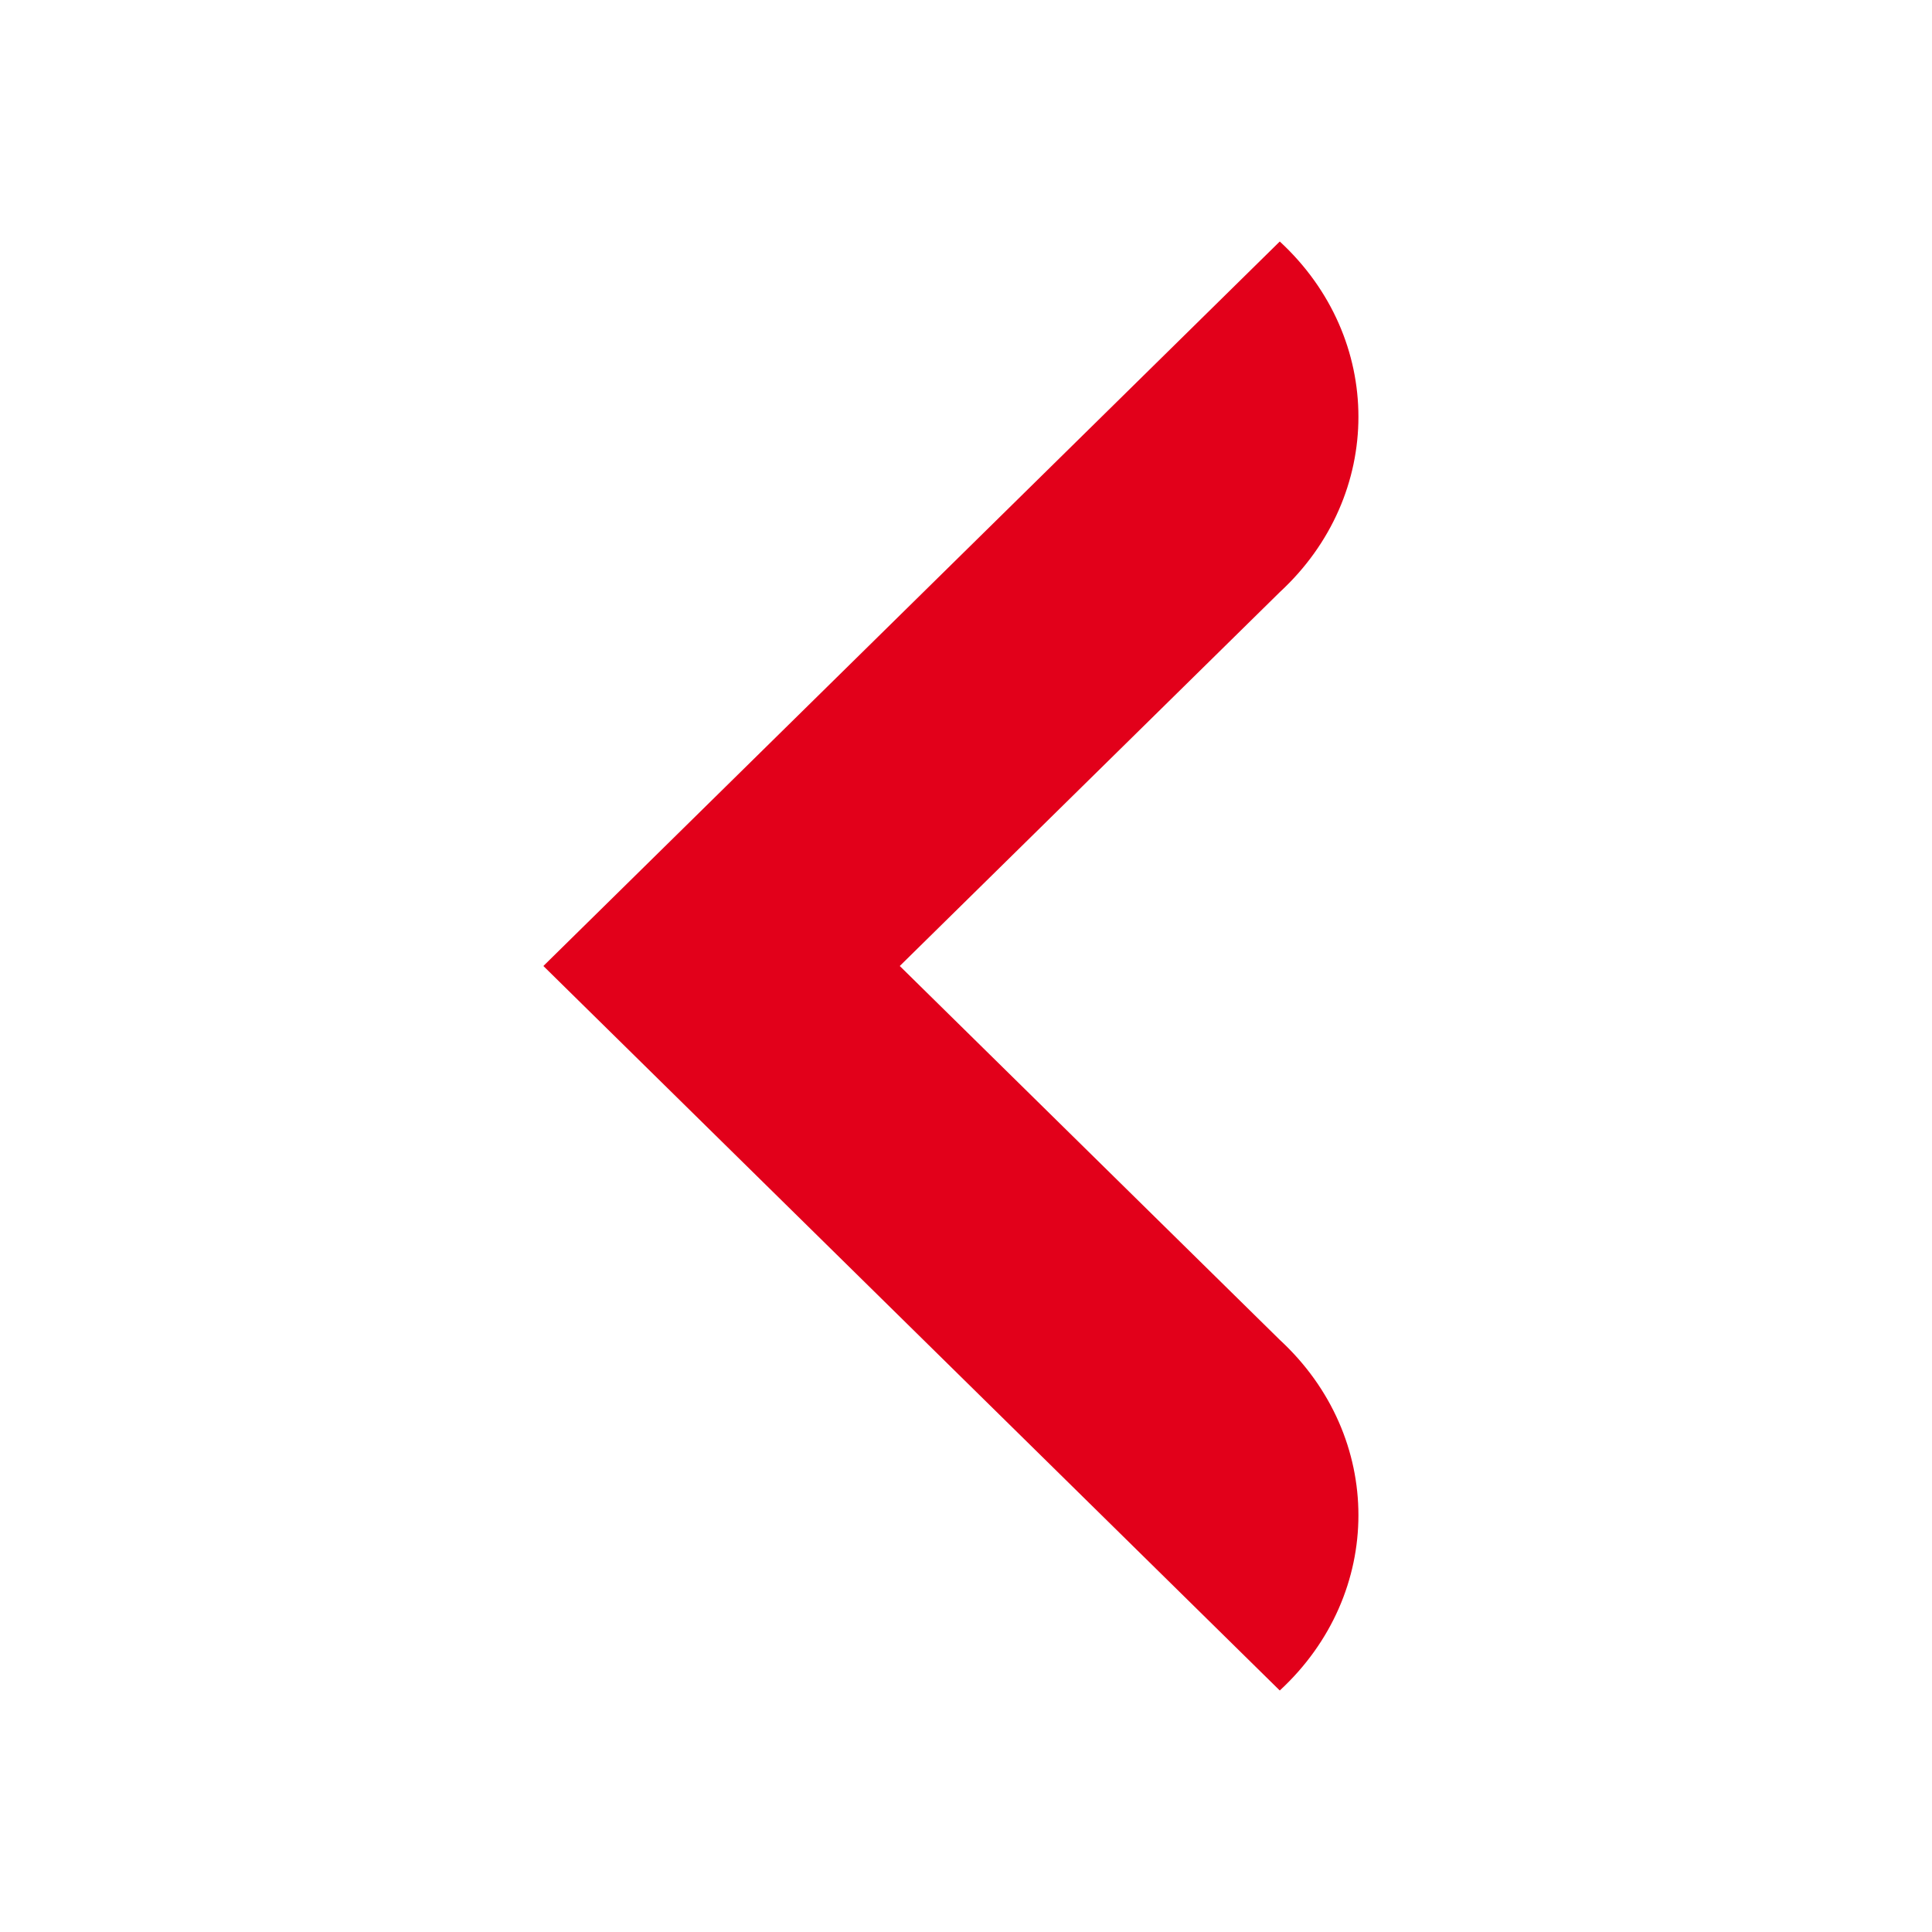 <svg xmlns="http://www.w3.org/2000/svg" width="32px" height="32px" viewBox="0 0 32 32" fill="none" aria-hidden="true"><defs><linearGradient class="cerosgradient" data-cerosgradient="true" id="CerosGradient_idbc4fc2ff5" gradientUnits="userSpaceOnUse" x1="50%" y1="100%" x2="50%" y2="0%"><stop offset="0%" stop-color="#E2001A"/><stop offset="100%" stop-color="#E2001A"/></linearGradient><linearGradient/></defs>
<path fill-rule="evenodd" clip-rule="evenodd" d="M21.197 4C22.934 5.603 22.934 8.204 21.197 9.808L14.903 16L21.197 22.192C22.934 23.796 22.934 26.396 21.197 28L9 16L21.197 4Z" fill="#262626" style="fill:url(#CerosGradient_idbc4fc2ff5);"/>
</svg>